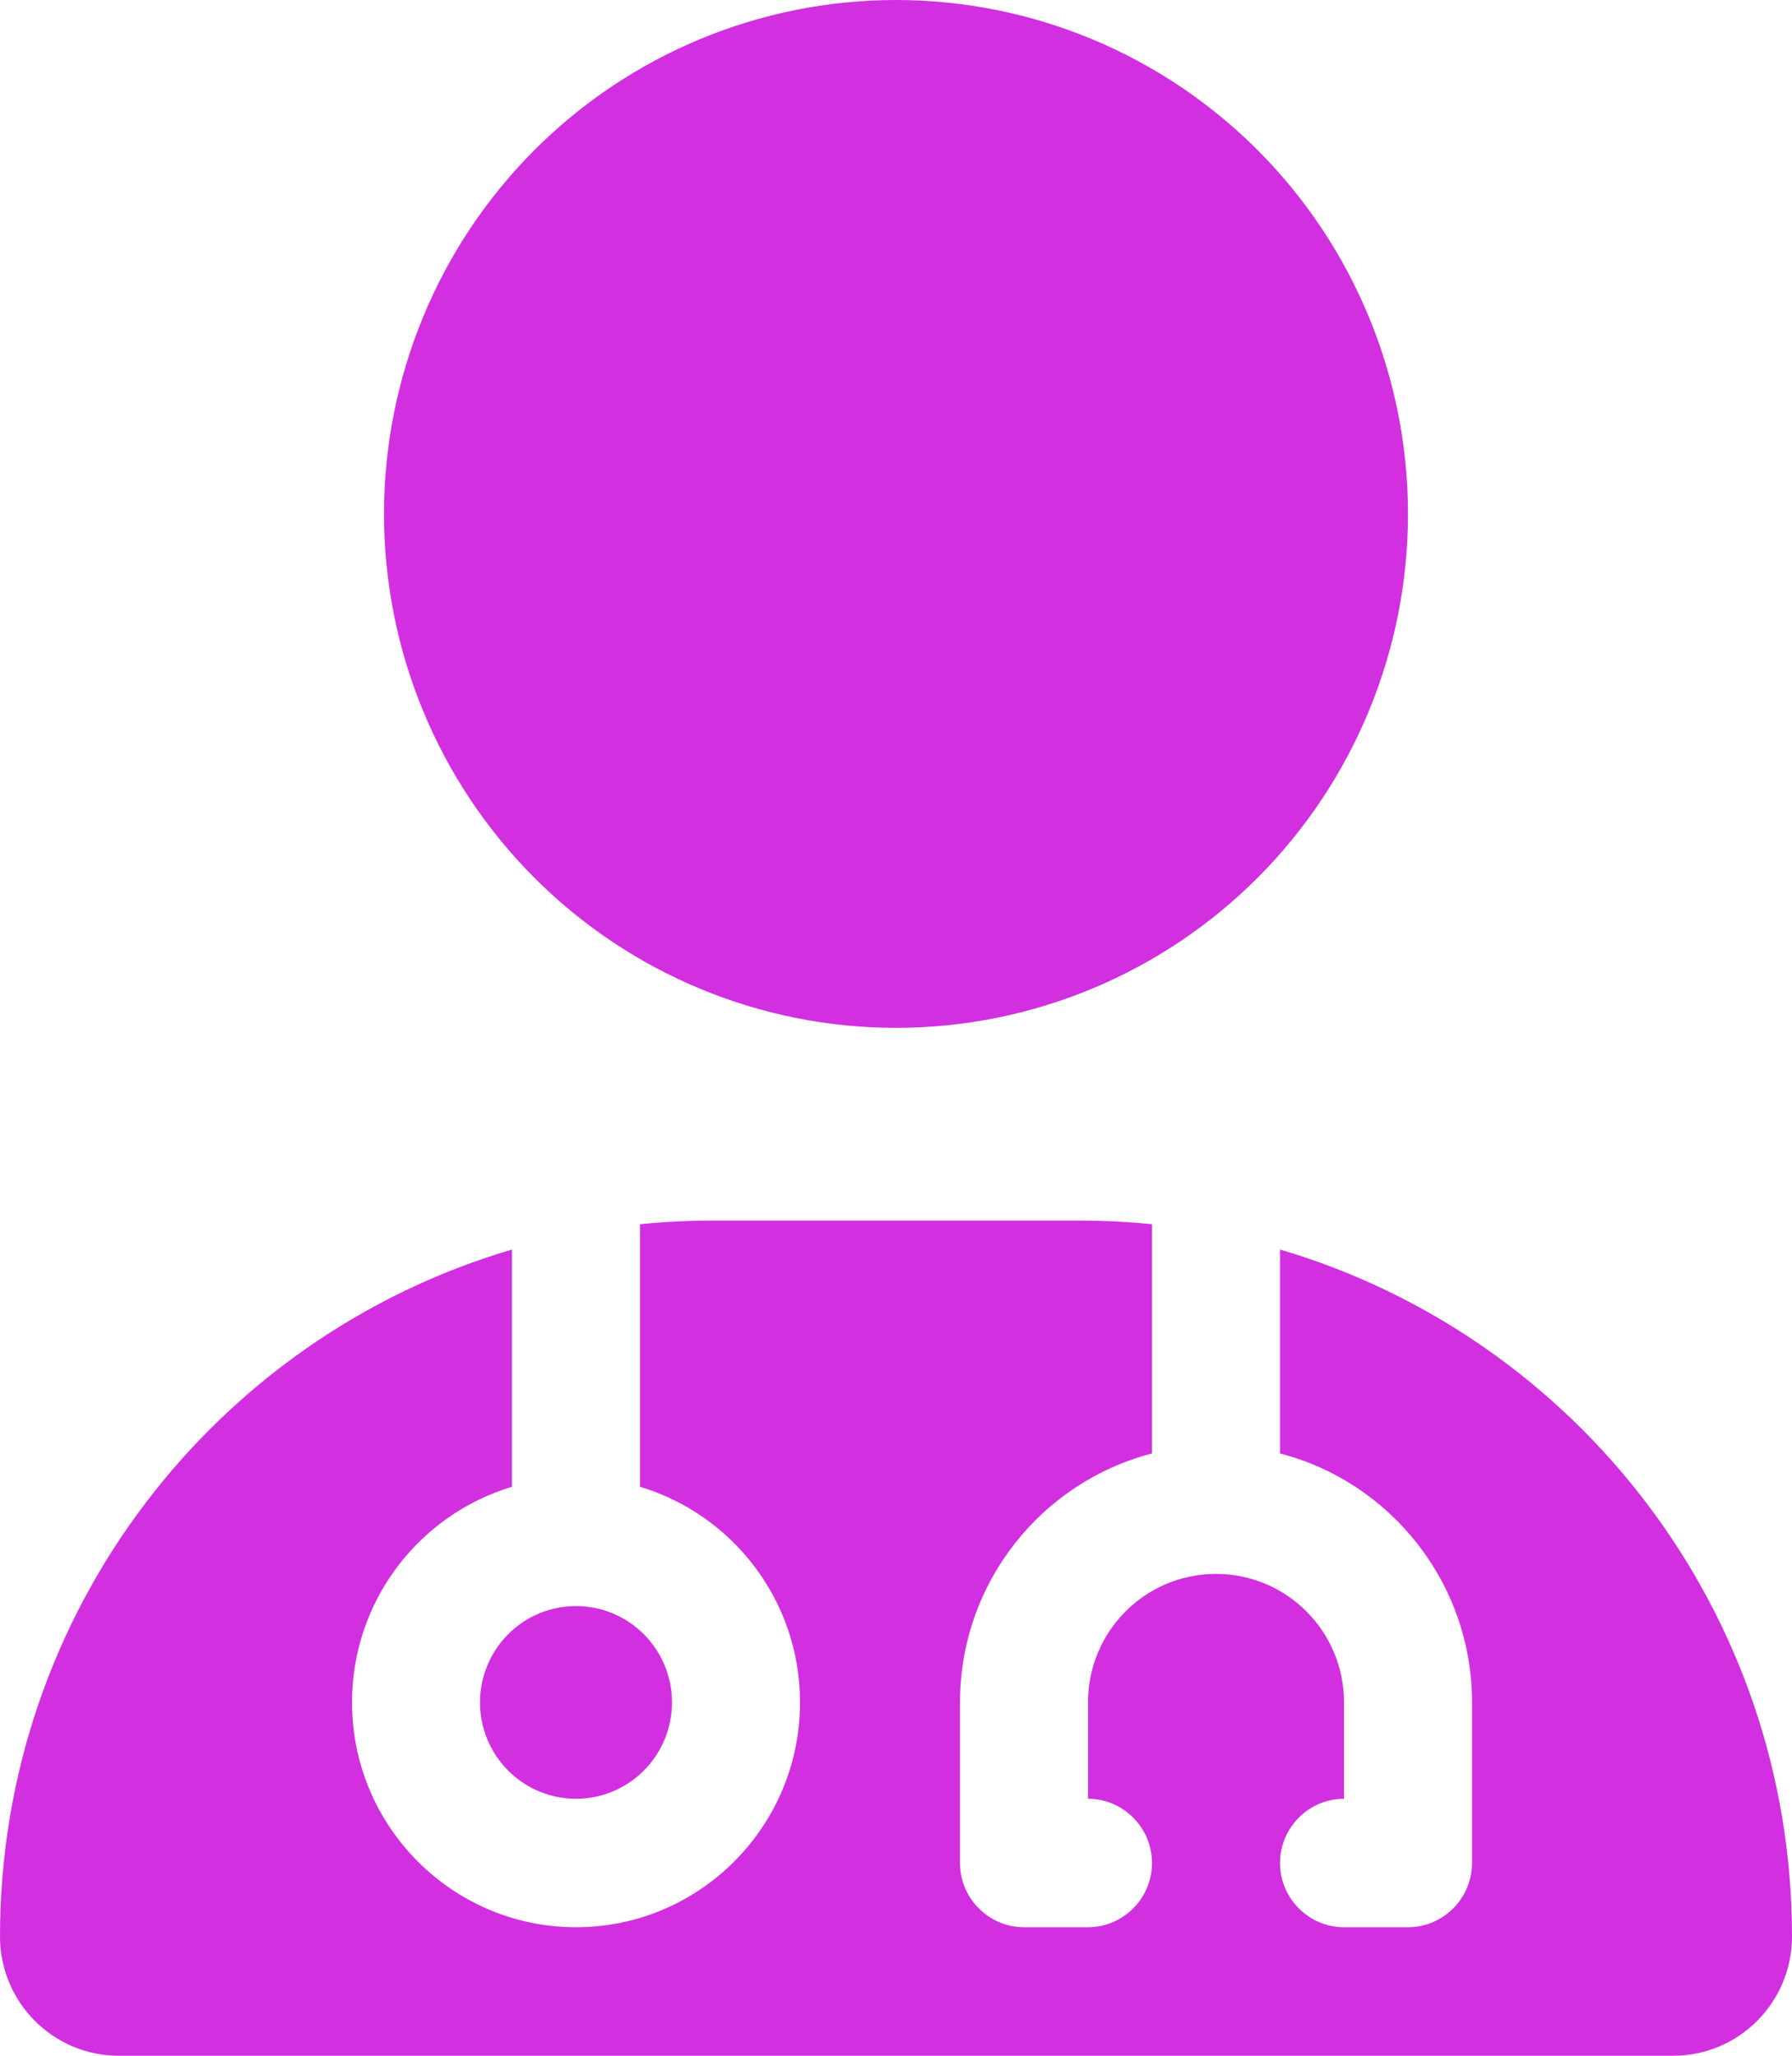 <svg width="34" height="39" viewBox="0 0 34 39" fill="none" xmlns="http://www.w3.org/2000/svg">
<g clip-path="url(#clip0_608_2096)">
<path d="M17 19.5C19.576 19.5 22.047 18.473 23.869 16.644C25.691 14.816 26.714 12.336 26.714 9.75C26.714 7.164 25.691 4.684 23.869 2.856C22.047 1.027 19.576 0 17 0C14.424 0 11.953 1.027 10.131 2.856C8.309 4.684 7.286 7.164 7.286 9.75C7.286 12.336 8.309 14.816 10.131 16.644C11.953 18.473 14.424 19.5 17 19.5ZM9.714 23.705C4.098 25.358 0 30.568 0 36.738C0 37.987 1.009 39 2.254 39H31.746C32.991 39 34 37.987 34 36.738C34 30.568 29.902 25.358 24.286 23.705V27.574C26.38 28.115 27.929 30.027 27.929 32.297V35.344C27.929 36.014 27.382 36.562 26.714 36.562H25.5C24.832 36.562 24.286 36.014 24.286 35.344C24.286 34.673 24.832 34.125 25.5 34.125V32.297C25.5 30.949 24.415 29.859 23.071 29.859C21.728 29.859 20.643 30.949 20.643 32.297V34.125C21.311 34.125 21.857 34.673 21.857 35.344C21.857 36.014 21.311 36.562 20.643 36.562H19.429C18.761 36.562 18.214 36.014 18.214 35.344V32.297C18.214 30.027 19.762 28.115 21.857 27.574V23.225C21.402 23.179 20.939 23.156 20.468 23.156H13.532C13.061 23.156 12.598 23.179 12.143 23.225V28.206C13.896 28.732 15.179 30.362 15.179 32.297C15.179 34.651 13.274 36.562 10.929 36.562C8.583 36.562 6.679 34.651 6.679 32.297C6.679 30.362 7.961 28.732 9.714 28.206V23.705ZM10.929 34.125C11.412 34.125 11.875 33.932 12.216 33.59C12.558 33.247 12.75 32.782 12.75 32.297C12.75 31.812 12.558 31.347 12.216 31.004C11.875 30.661 11.412 30.469 10.929 30.469C10.445 30.469 9.982 30.661 9.641 31.004C9.299 31.347 9.107 31.812 9.107 32.297C9.107 32.782 9.299 33.247 9.641 33.59C9.982 33.932 10.445 34.125 10.929 34.125Z" fill="#D22FE1"/>
</g>
<defs>
<clipPath id="clip0_608_2096">
<rect width="34" height="39" fill="white"/>
</clipPath>
</defs>
</svg>
